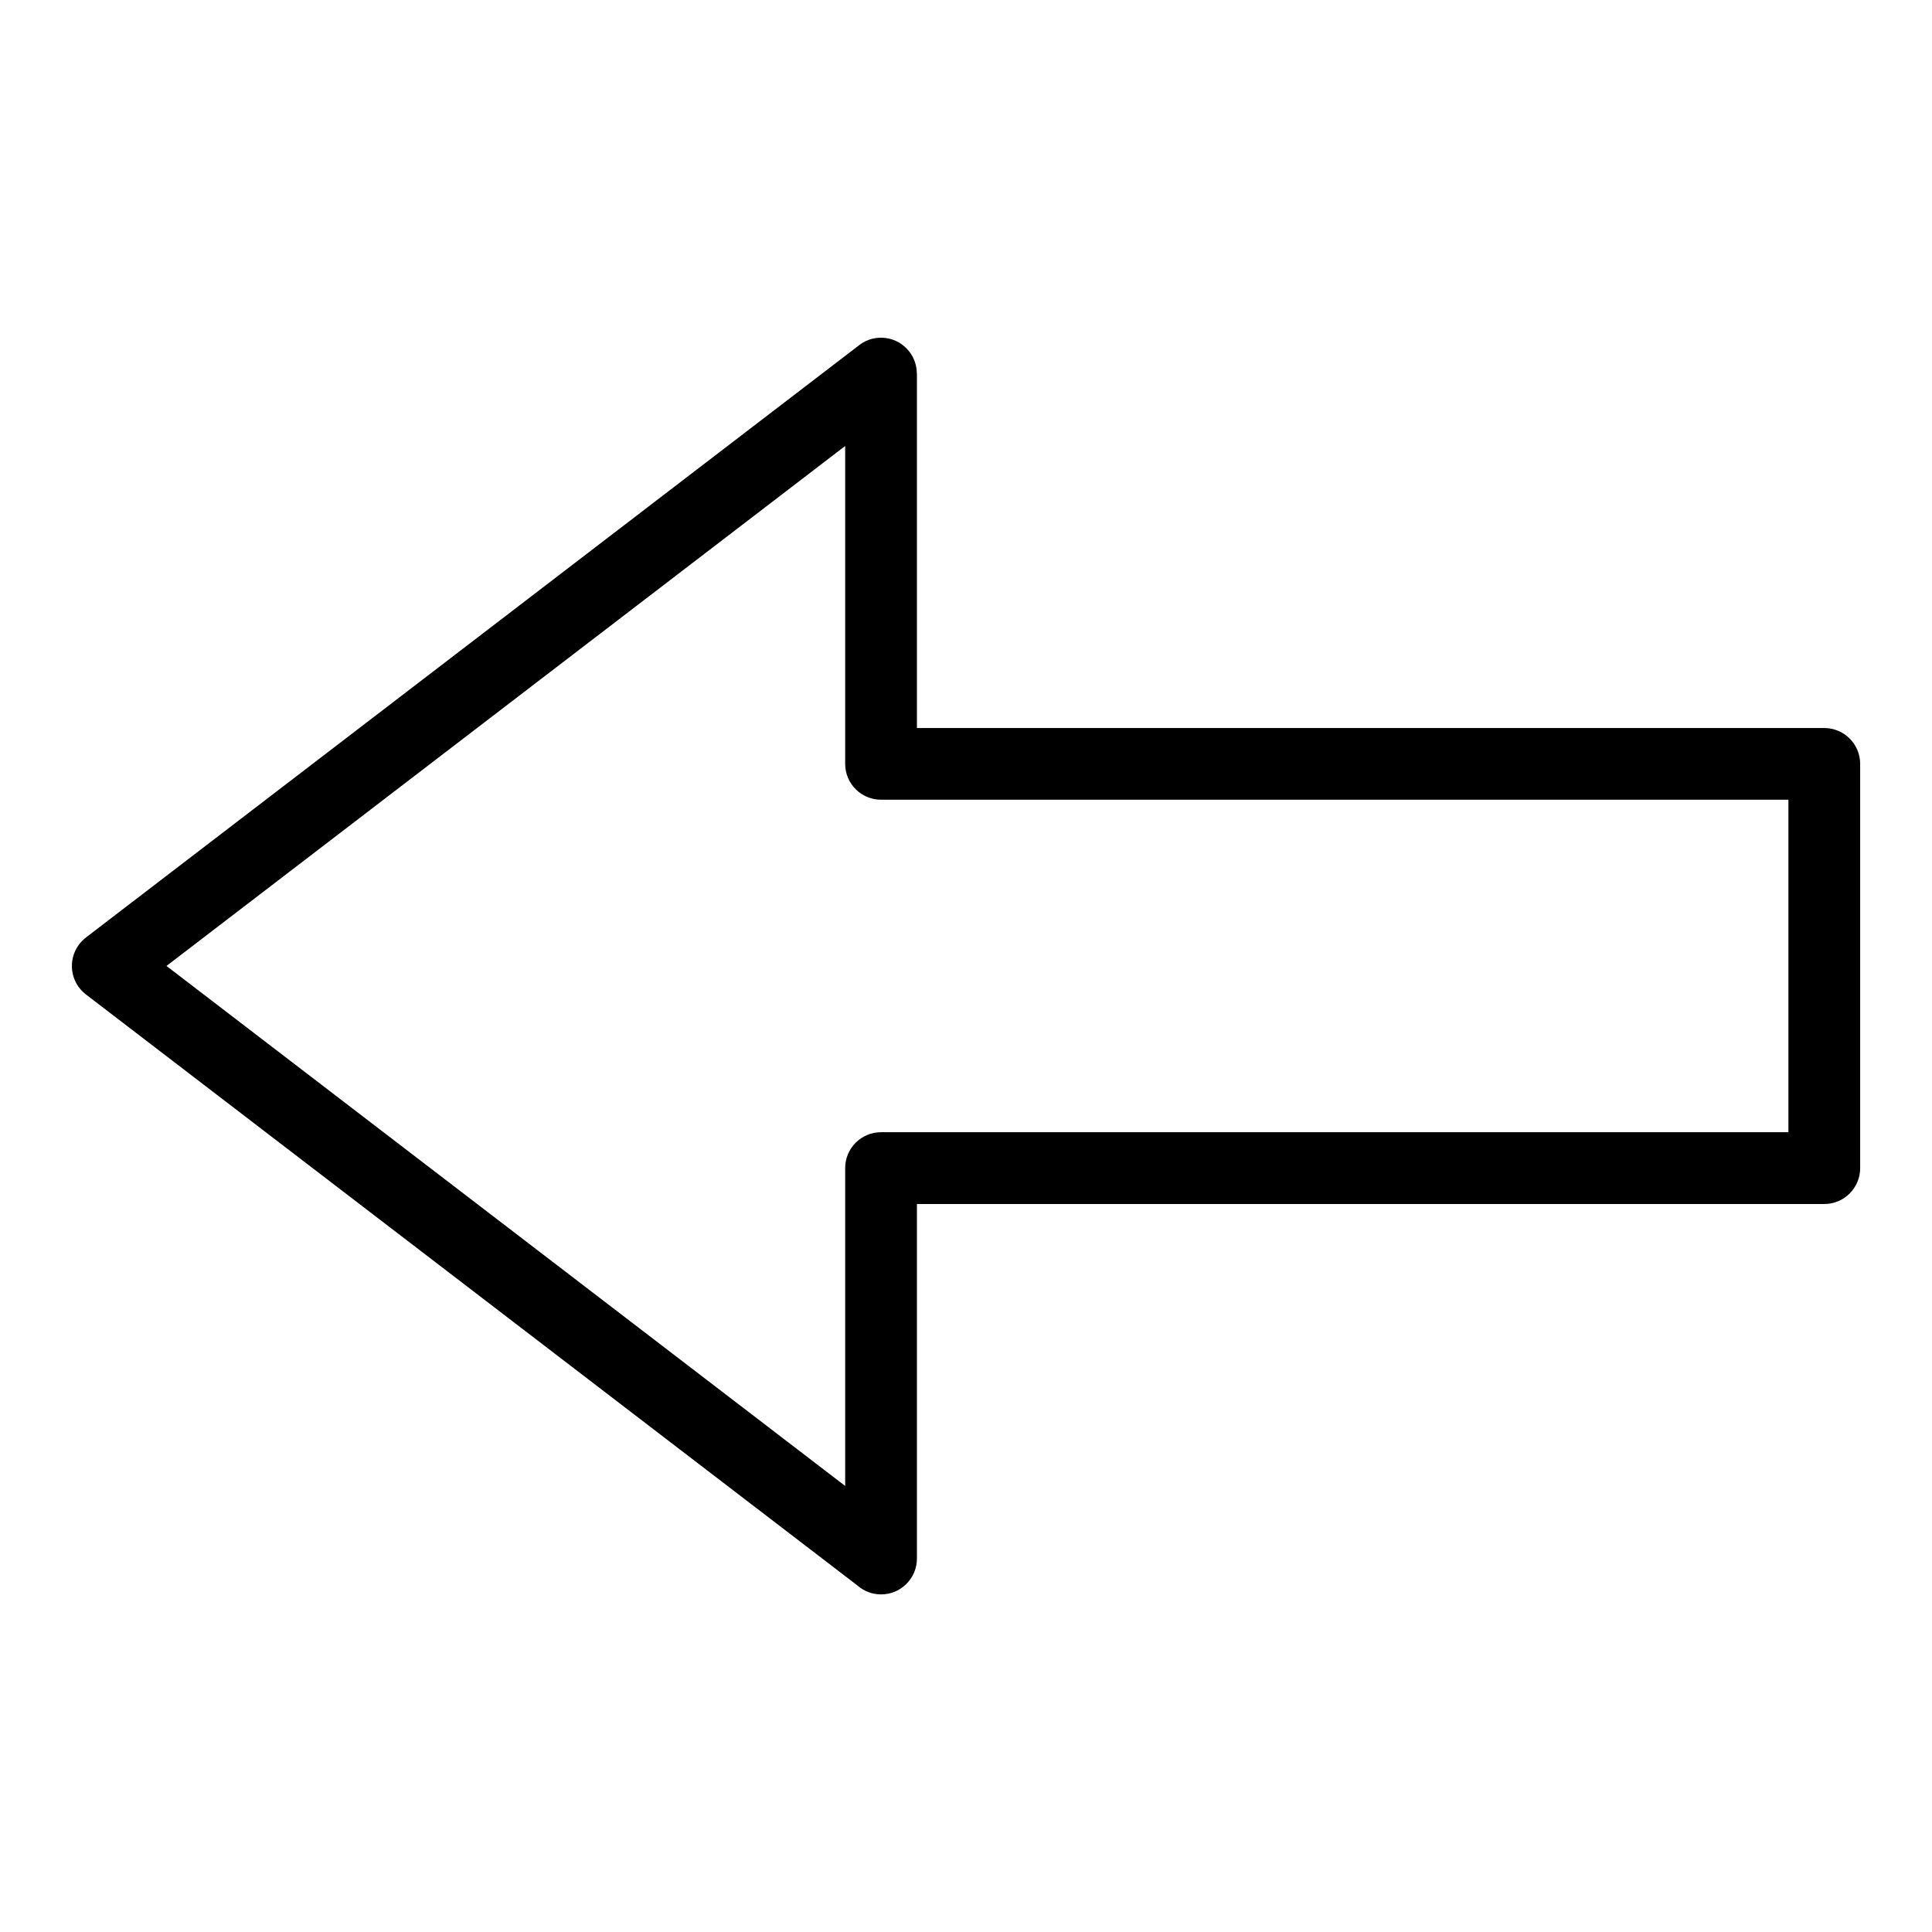 <?xml version="1.0" encoding="UTF-8"?>
<!-- Uploaded to: ICON Repo, www.svgrepo.com, Generator: ICON Repo Mixer Tools -->
<svg fill="#000000" width="800px" height="800px" version="1.1" viewBox="144 144 512 512" xmlns="http://www.w3.org/2000/svg">
 <path d="m166.91 392.34 204.82-156.9c4.156-3.188 10.113-2.371 13.285 1.785 1.316 1.723 1.949 3.75 1.949 5.758h0.031v93.953h240.46c5.246 0 9.508 4.246 9.508 9.508v107.12c0 5.246-4.246 9.508-9.508 9.508h-240.46v93.953c0 5.246-4.246 9.508-9.508 9.508-2.402 0-4.594-0.891-6.273-2.371l-204.44-156.62c-4.156-3.176-4.957-9.129-1.785-13.301 0.559-0.727 1.211-1.359 1.918-1.891zm201.07-130.15-179.86 137.8 179.86 137.8v-84.234c0-5.246 4.246-9.508 9.508-9.508h240.46v-88.117h-240.46c-5.246 0-9.508-4.246-9.508-9.508v-84.234z"/>
</svg>